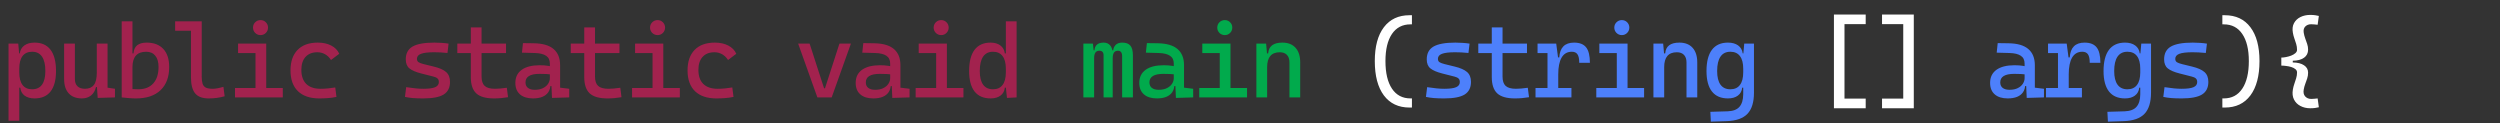 <svg width="385" height="19" viewBox="0 0 385 19" fill="none" xmlns="http://www.w3.org/2000/svg">
<rect x="0" y="0" width="385" height="19" fill="#333333" stroke="none"/>
<path d="M1.312 18.594V6.719H2.812L2.969 8.469V18.594H1.312ZM5.32 15.156C4.685 15.156 4.172 15.01 3.781 14.719C3.396 14.427 3.177 14.021 3.125 13.5H2.406L2.969 11.141C2.969 11.995 3.135 12.643 3.469 13.086C3.807 13.529 4.302 13.75 4.953 13.75C5.62 13.75 6.125 13.513 6.469 13.039C6.812 12.565 6.984 11.865 6.984 10.938C6.984 9.958 6.812 9.219 6.469 8.719C6.125 8.219 5.62 7.969 4.953 7.969C4.302 7.969 3.807 8.19 3.469 8.633C3.135 9.076 2.969 9.724 2.969 10.578L2.406 8.219H3.047C3.12 7.698 3.354 7.292 3.75 7C4.151 6.708 4.674 6.562 5.32 6.562C6.409 6.562 7.232 6.932 7.789 7.672C8.346 8.411 8.625 9.5 8.625 10.938C8.625 12.323 8.346 13.372 7.789 14.086C7.232 14.8 6.409 15.156 5.32 15.156ZM12.61 15.156C11.74 15.156 11.066 14.898 10.587 14.383C10.113 13.862 9.876 13.13 9.876 12.188V6.719H11.532V12.188C11.532 12.662 11.667 13.029 11.938 13.289C12.209 13.544 12.589 13.672 13.079 13.672C13.683 13.672 14.139 13.482 14.446 13.102C14.753 12.716 14.907 12.073 14.907 11.172L15.329 13.406H14.782C14.652 13.969 14.396 14.401 14.016 14.703C13.636 15.005 13.167 15.156 12.61 15.156ZM15.047 15.078L14.907 13.094V11.641H16.563V13.5L17.704 13.672V15L15.047 15.078ZM14.907 12.656V6.719H16.563V12.188L14.907 12.656ZM20.962 15.156C20.587 15.156 20.217 15.141 19.853 15.109C19.488 15.083 19.118 15.047 18.743 15L19.384 13.484C19.66 13.615 19.965 13.693 20.298 13.719C20.631 13.74 20.962 13.75 21.29 13.75C22.285 13.75 23.053 13.45 23.595 12.852C24.142 12.253 24.415 11.406 24.415 10.312C24.415 9.562 24.249 8.984 23.915 8.578C23.587 8.172 23.118 7.969 22.509 7.969C21.103 7.969 20.4 8.76 20.4 10.344L19.915 8.219H20.556C20.634 7.115 21.311 6.562 22.587 6.562C23.691 6.562 24.546 6.888 25.15 7.539C25.754 8.19 26.056 9.115 26.056 10.312C26.056 11.849 25.611 13.042 24.72 13.891C23.835 14.734 22.582 15.156 20.962 15.156ZM18.743 15V3.281H20.4V14.859L18.743 15ZM32.127 15.156C31.169 15.156 30.476 14.896 30.049 14.375C29.622 13.854 29.408 13.021 29.408 11.875V3.281H31.064V11.797C31.064 12.234 31.106 12.591 31.189 12.867C31.273 13.143 31.434 13.346 31.674 13.477C31.919 13.607 32.278 13.672 32.752 13.672C33.184 13.672 33.736 13.573 34.408 13.375L34.596 14.828C34.174 14.943 33.767 15.026 33.377 15.078C32.992 15.13 32.575 15.156 32.127 15.156ZM26.971 4.734V3.281H29.549V4.734H26.971ZM39.346 15V7.188H41.002V15H39.346ZM36.19 15V13.547H39.502V15H36.19ZM40.846 15V13.547H43.549V15H40.846ZM36.659 8.172V6.719H41.002V8.172H36.659ZM40.12 5.406C39.802 5.406 39.529 5.294 39.299 5.07C39.075 4.841 38.963 4.568 38.963 4.25C38.963 3.927 39.075 3.654 39.299 3.43C39.529 3.206 39.802 3.094 40.12 3.094C40.443 3.094 40.716 3.206 40.94 3.43C41.164 3.654 41.276 3.927 41.276 4.25C41.276 4.568 41.164 4.841 40.94 5.07C40.716 5.294 40.443 5.406 40.12 5.406ZM49.159 15.156C47.748 15.156 46.657 14.787 45.886 14.047C45.12 13.302 44.737 12.234 44.737 10.844C44.737 9.49 45.099 8.438 45.823 7.688C46.553 6.938 47.592 6.562 48.941 6.562C49.748 6.562 50.438 6.714 51.011 7.016C51.589 7.312 52.001 7.734 52.245 8.281L50.972 9.242C50.737 8.862 50.438 8.568 50.073 8.359C49.709 8.151 49.31 8.047 48.878 8.047C48.097 8.047 47.49 8.284 47.058 8.758C46.626 9.227 46.409 9.896 46.409 10.766C46.409 11.708 46.662 12.43 47.167 12.93C47.678 13.425 48.404 13.672 49.347 13.672C49.732 13.672 50.118 13.654 50.503 13.617C50.889 13.581 51.264 13.531 51.628 13.469L51.816 14.922C51.389 15.016 50.946 15.078 50.487 15.109C50.034 15.141 49.592 15.156 49.159 15.156ZM65.192 15.156C64.567 15.156 64.03 15.138 63.583 15.102C63.14 15.065 62.733 15.005 62.364 14.922L62.551 13.422C63.098 13.505 63.58 13.568 63.997 13.609C64.418 13.651 64.817 13.672 65.192 13.672C66.03 13.672 66.637 13.591 67.012 13.43C67.392 13.263 67.582 13 67.582 12.641C67.582 12.391 67.515 12.206 67.379 12.086C67.249 11.961 67.046 11.865 66.77 11.797L64.864 11.312C64.046 11.104 63.444 10.846 63.059 10.539C62.679 10.232 62.489 9.766 62.489 9.141C62.489 8.234 62.835 7.578 63.528 7.172C64.226 6.766 65.348 6.562 66.895 6.562C67.296 6.562 67.668 6.576 68.012 6.602C68.361 6.622 68.718 6.661 69.082 6.719L68.911 8.156C68.489 8.115 68.116 8.086 67.793 8.07C67.471 8.055 67.155 8.047 66.848 8.047C65.921 8.047 65.249 8.128 64.832 8.289C64.416 8.445 64.207 8.703 64.207 9.062C64.207 9.302 64.293 9.477 64.465 9.586C64.637 9.69 64.9 9.786 65.254 9.875L66.786 10.25C67.655 10.458 68.291 10.737 68.692 11.086C69.098 11.435 69.301 11.943 69.301 12.609C69.301 13.5 68.976 14.148 68.325 14.555C67.674 14.956 66.629 15.156 65.192 15.156ZM76.067 15.156C74.812 15.156 73.903 14.896 73.341 14.375C72.784 13.854 72.505 13.021 72.505 11.875V10.469H74.161V11.797C74.161 12.453 74.32 12.93 74.638 13.227C74.961 13.523 75.489 13.672 76.224 13.672C76.484 13.672 76.76 13.659 77.052 13.633C77.344 13.602 77.677 13.562 78.052 13.516L78.239 14.969C77.875 15.031 77.518 15.078 77.169 15.109C76.825 15.141 76.458 15.156 76.067 15.156ZM72.505 11.094V4.219H74.161V11.094H72.505ZM70.427 8.172V6.719H77.927V8.172H70.427ZM85.006 15.078L84.896 12.625L84.677 11.938V9.797C84.677 9.245 84.482 8.841 84.092 8.586C83.706 8.326 83.131 8.185 82.365 8.164L80.381 8.109L80.537 6.641L82.209 6.664C83.579 6.685 84.594 6.982 85.256 7.555C85.922 8.122 86.256 8.953 86.256 10.047V13.5L87.662 13.672V15L85.006 15.078ZM82.084 15.156C81.219 15.156 80.55 14.948 80.076 14.531C79.602 14.115 79.365 13.526 79.365 12.766C79.365 11.891 79.691 11.219 80.342 10.75C80.998 10.281 81.922 10.047 83.115 10.047C83.61 10.047 84.05 10.078 84.435 10.141C84.826 10.198 85.172 10.287 85.474 10.406L85.131 11.531C84.782 11.453 84.441 11.409 84.107 11.398C83.774 11.383 83.433 11.375 83.084 11.375C81.646 11.375 80.927 11.812 80.927 12.688C80.927 13.052 81.05 13.333 81.295 13.531C81.545 13.729 81.896 13.828 82.349 13.828C82.865 13.828 83.295 13.74 83.638 13.562C83.987 13.385 84.248 13.159 84.42 12.883C84.592 12.607 84.677 12.323 84.677 12.031V11.125L85.162 13.25H84.506L84.771 13C84.771 13.479 84.659 13.88 84.435 14.203C84.217 14.521 83.907 14.76 83.506 14.922C83.105 15.078 82.631 15.156 82.084 15.156ZM93.537 15.156C92.282 15.156 91.373 14.896 90.811 14.375C90.254 13.854 89.975 13.021 89.975 11.875V10.469H91.631V11.797C91.631 12.453 91.79 12.93 92.108 13.227C92.431 13.523 92.959 13.672 93.694 13.672C93.954 13.672 94.23 13.659 94.522 13.633C94.814 13.602 95.147 13.562 95.522 13.516L95.709 14.969C95.345 15.031 94.988 15.078 94.639 15.109C94.295 15.141 93.928 15.156 93.537 15.156ZM89.975 11.094V4.219H91.631V11.094H89.975ZM87.897 8.172V6.719H95.397V8.172H87.897ZM100.491 15V7.188H102.147V15H100.491ZM97.335 15V13.547H100.647V15H97.335ZM101.991 15V13.547H104.694V15H101.991ZM97.804 8.172V6.719H102.147V8.172H97.804ZM101.265 5.406C100.947 5.406 100.674 5.294 100.444 5.07C100.22 4.841 100.108 4.568 100.108 4.25C100.108 3.927 100.22 3.654 100.444 3.43C100.674 3.206 100.947 3.094 101.265 3.094C101.588 3.094 101.861 3.206 102.085 3.43C102.309 3.654 102.421 3.927 102.421 4.25C102.421 4.568 102.309 4.841 102.085 5.07C101.861 5.294 101.588 5.406 101.265 5.406ZM110.304 15.156C108.893 15.156 107.802 14.787 107.031 14.047C106.265 13.302 105.882 12.234 105.882 10.844C105.882 9.49 106.244 8.438 106.968 7.688C107.698 6.938 108.737 6.562 110.086 6.562C110.893 6.562 111.583 6.714 112.156 7.016C112.734 7.312 113.146 7.734 113.39 8.281L112.117 9.242C111.882 8.862 111.583 8.568 111.218 8.359C110.854 8.151 110.455 8.047 110.023 8.047C109.242 8.047 108.635 8.284 108.203 8.758C107.771 9.227 107.554 9.896 107.554 10.766C107.554 11.708 107.807 12.43 108.312 12.93C108.823 13.425 109.549 13.672 110.492 13.672C110.877 13.672 111.263 13.654 111.648 13.617C112.034 13.581 112.409 13.531 112.773 13.469L112.961 14.922C112.534 15.016 112.091 15.078 111.632 15.109C111.179 15.141 110.737 15.156 110.304 15.156ZM125.876 15L122.915 6.719H124.681L126.907 13.594H127.048L129.274 6.719H131.04L128.079 15H125.876ZM137.416 15.078L137.306 12.625L137.087 11.938V9.797C137.087 9.245 136.892 8.841 136.502 8.586C136.116 8.326 135.541 8.185 134.775 8.164L132.791 8.109L132.947 6.641L134.619 6.664C135.989 6.685 137.004 6.982 137.666 7.555C138.332 8.122 138.666 8.953 138.666 10.047V13.5L140.072 13.672V15L137.416 15.078ZM134.494 15.156C133.629 15.156 132.96 14.948 132.486 14.531C132.012 14.115 131.775 13.526 131.775 12.766C131.775 11.891 132.101 11.219 132.752 10.75C133.408 10.281 134.332 10.047 135.525 10.047C136.02 10.047 136.46 10.078 136.845 10.141C137.236 10.198 137.582 10.287 137.884 10.406L137.541 11.531C137.192 11.453 136.851 11.409 136.517 11.398C136.184 11.383 135.843 11.375 135.494 11.375C134.056 11.375 133.337 11.812 133.337 12.688C133.337 13.052 133.46 13.333 133.705 13.531C133.955 13.729 134.306 13.828 134.759 13.828C135.275 13.828 135.705 13.74 136.048 13.562C136.397 13.385 136.658 13.159 136.83 12.883C137.002 12.607 137.087 12.323 137.087 12.031V11.125L137.572 13.25H136.916L137.181 13C137.181 13.479 137.069 13.88 136.845 14.203C136.627 14.521 136.317 14.76 135.916 14.922C135.515 15.078 135.041 15.156 134.494 15.156ZM144.166 15V7.188H145.822V15H144.166ZM141.01 15V13.547H144.322V15H141.01ZM145.666 15V13.547H148.369V15H145.666ZM141.479 8.172V6.719H145.822V8.172H141.479ZM144.94 5.406C144.622 5.406 144.349 5.294 144.119 5.07C143.895 4.841 143.783 4.568 143.783 4.25C143.783 3.927 143.895 3.654 144.119 3.43C144.349 3.206 144.622 3.094 144.94 3.094C145.263 3.094 145.536 3.206 145.76 3.43C145.984 3.654 146.096 3.927 146.096 4.25C146.096 4.568 145.984 4.841 145.76 5.07C145.536 5.294 145.263 5.406 144.94 5.406ZM152.55 15.156C151.466 15.156 150.643 14.8 150.081 14.086C149.524 13.372 149.245 12.323 149.245 10.938C149.245 9.5 149.524 8.411 150.081 7.672C150.643 6.932 151.466 6.562 152.55 6.562C153.169 6.562 153.672 6.708 154.057 7C154.448 7.292 154.677 7.698 154.745 8.219H155.386L154.901 10.578C154.901 9.724 154.732 9.076 154.393 8.633C154.06 8.19 153.568 7.969 152.917 7.969C152.25 7.969 151.745 8.219 151.401 8.719C151.057 9.219 150.886 9.958 150.886 10.938C150.886 11.865 151.057 12.565 151.401 13.039C151.745 13.513 152.25 13.75 152.917 13.75C153.568 13.75 154.06 13.529 154.393 13.086C154.732 12.643 154.901 11.995 154.901 11.141L155.464 13.5H154.745C154.693 14.021 154.472 14.427 154.081 14.719C153.696 15.01 153.185 15.156 152.55 15.156ZM155.073 15.078L154.901 13.453V3.281H156.557V15L155.073 15.078Z" fill="#A2224E"/>
<path d="M222.422 15.156C221.797 15.156 221.26 15.138 220.812 15.102C220.37 15.065 219.964 15.005 219.594 14.922L219.781 13.422C220.328 13.505 220.81 13.568 221.227 13.609C221.648 13.651 222.047 13.672 222.422 13.672C223.26 13.672 223.867 13.591 224.242 13.43C224.622 13.263 224.812 13 224.812 12.641C224.812 12.391 224.745 12.206 224.609 12.086C224.479 11.961 224.276 11.865 224 11.797L222.094 11.312C221.276 11.104 220.674 10.846 220.289 10.539C219.909 10.232 219.719 9.766 219.719 9.141C219.719 8.234 220.065 7.578 220.758 7.172C221.456 6.766 222.578 6.562 224.125 6.562C224.526 6.562 224.898 6.576 225.242 6.602C225.591 6.622 225.948 6.661 226.312 6.719L226.141 8.156C225.719 8.115 225.346 8.086 225.023 8.07C224.701 8.055 224.385 8.047 224.078 8.047C223.151 8.047 222.479 8.128 222.062 8.289C221.646 8.445 221.438 8.703 221.438 9.062C221.438 9.302 221.523 9.477 221.695 9.586C221.867 9.69 222.13 9.786 222.484 9.875L224.016 10.25C224.885 10.458 225.521 10.737 225.922 11.086C226.328 11.435 226.531 11.943 226.531 12.609C226.531 13.5 226.206 14.148 225.555 14.555C224.904 14.956 223.859 15.156 222.422 15.156ZM233.298 15.156C232.042 15.156 231.133 14.896 230.571 14.375C230.014 13.854 229.735 13.021 229.735 11.875V10.469H231.391V11.797C231.391 12.453 231.55 12.93 231.868 13.227C232.191 13.523 232.719 13.672 233.454 13.672C233.714 13.672 233.99 13.659 234.282 13.633C234.574 13.602 234.907 13.562 235.282 13.516L235.469 14.969C235.105 15.031 234.748 15.078 234.399 15.109C234.055 15.141 233.688 15.156 233.298 15.156ZM229.735 11.094V4.219H231.391V11.094H229.735ZM227.657 8.172V6.719H235.157V8.172H227.657ZM239.97 11.438L239.486 8.844H240.126C240.22 7.323 240.98 6.562 242.408 6.562C243.262 6.562 243.881 6.807 244.267 7.297C244.652 7.786 244.845 8.578 244.845 9.672H243.204C243.204 9.068 243.113 8.633 242.931 8.367C242.754 8.102 242.465 7.969 242.064 7.969C241.361 7.969 240.835 8.271 240.486 8.875C240.142 9.474 239.97 10.328 239.97 11.438ZM236.47 15V13.547H242.001V15H236.47ZM238.314 15V6.719H239.658L239.97 9.094V15H238.314ZM236.783 8.172V6.719H239.548L239.704 8.172H236.783ZM248.986 15V7.188H250.643V15H248.986ZM245.83 15V13.547H249.143V15H245.83ZM250.486 15V13.547H253.189V15H250.486ZM246.299 8.172V6.719H250.643V8.172H246.299ZM249.76 5.406C249.442 5.406 249.169 5.294 248.939 5.07C248.715 4.841 248.603 4.568 248.603 4.25C248.603 3.927 248.715 3.654 248.939 3.43C249.169 3.206 249.442 3.094 249.76 3.094C250.083 3.094 250.356 3.206 250.58 3.43C250.804 3.654 250.916 3.927 250.916 4.25C250.916 4.568 250.804 4.841 250.58 5.07C250.356 5.294 250.083 5.406 249.76 5.406ZM259.721 15V9.609C259.721 9.109 259.591 8.724 259.331 8.453C259.07 8.182 258.706 8.047 258.237 8.047C256.935 8.047 256.284 8.812 256.284 10.344L255.799 8.219H256.44C256.487 7.661 256.69 7.247 257.049 6.977C257.409 6.701 257.935 6.562 258.628 6.562C259.503 6.562 260.18 6.828 260.659 7.359C261.138 7.891 261.378 8.641 261.378 9.609V15H259.721ZM254.628 15V6.719H256.128L256.284 8.469V15H254.628ZM263.472 18.734L263.394 17.219L266.05 17.141C266.889 17.115 267.498 16.883 267.878 16.445C268.258 16.008 268.451 15.365 268.456 14.516V8.469L268.612 6.719H270.112V14.266C270.112 15.74 269.777 16.828 269.105 17.531C268.433 18.234 267.362 18.609 265.894 18.656L263.472 18.734ZM266.105 15.156C265.021 15.156 264.198 14.8 263.636 14.086C263.079 13.372 262.8 12.323 262.8 10.938C262.8 9.5 263.079 8.411 263.636 7.672C264.198 6.932 265.021 6.562 266.105 6.562C266.751 6.562 267.274 6.708 267.675 7C268.076 7.292 268.31 7.698 268.378 8.219H269.019L268.456 10.578C268.456 9.724 268.287 9.076 267.948 8.633C267.615 8.19 267.123 7.969 266.472 7.969C265.805 7.969 265.3 8.219 264.956 8.719C264.612 9.219 264.441 9.958 264.441 10.938C264.441 11.865 264.612 12.565 264.956 13.039C265.3 13.513 265.805 13.75 266.472 13.75C267.123 13.75 267.615 13.529 267.948 13.086C268.287 12.643 268.456 11.995 268.456 11.141L269.019 13.5H268.3C268.248 14.021 268.027 14.427 267.636 14.719C267.251 15.01 266.74 15.156 266.105 15.156ZM312.116 15.078L312.006 12.625L311.788 11.938V9.797C311.788 9.245 311.592 8.841 311.202 8.586C310.816 8.326 310.241 8.185 309.475 8.164L307.491 8.109L307.647 6.641L309.319 6.664C310.689 6.685 311.704 6.982 312.366 7.555C313.032 8.122 313.366 8.953 313.366 10.047V13.5L314.772 13.672V15L312.116 15.078ZM309.194 15.156C308.329 15.156 307.66 14.948 307.186 14.531C306.712 14.115 306.475 13.526 306.475 12.766C306.475 11.891 306.801 11.219 307.452 10.75C308.108 10.281 309.032 10.047 310.225 10.047C310.72 10.047 311.16 10.078 311.545 10.141C311.936 10.198 312.282 10.287 312.584 10.406L312.241 11.531C311.892 11.453 311.551 11.409 311.217 11.398C310.884 11.383 310.543 11.375 310.194 11.375C308.756 11.375 308.038 11.812 308.038 12.688C308.038 13.052 308.16 13.333 308.405 13.531C308.655 13.729 309.006 13.828 309.459 13.828C309.975 13.828 310.405 13.74 310.748 13.562C311.097 13.385 311.358 13.159 311.53 12.883C311.702 12.607 311.788 12.323 311.788 12.031V11.125L312.272 13.25H311.616L311.881 13C311.881 13.479 311.769 13.88 311.545 14.203C311.327 14.521 311.017 14.76 310.616 14.922C310.215 15.078 309.741 15.156 309.194 15.156ZM318.585 11.438L318.101 8.844H318.741C318.835 7.323 319.595 6.562 321.022 6.562C321.877 6.562 322.496 6.807 322.882 7.297C323.267 7.786 323.46 8.578 323.46 9.672H321.819C321.819 9.068 321.728 8.633 321.546 8.367C321.369 8.102 321.08 7.969 320.679 7.969C319.976 7.969 319.45 8.271 319.101 8.875C318.757 9.474 318.585 10.328 318.585 11.438ZM315.085 15V13.547H320.616V15H315.085ZM316.929 15V6.719H318.272L318.585 9.094V15H316.929ZM315.397 8.172V6.719H318.163L318.319 8.172H315.397ZM324.617 18.734L324.539 17.219L327.195 17.141C328.034 17.115 328.643 16.883 329.023 16.445C329.403 16.008 329.596 15.365 329.601 14.516V8.469L329.758 6.719H331.258V14.266C331.258 15.74 330.922 16.828 330.25 17.531C329.578 18.234 328.508 18.609 327.039 18.656L324.617 18.734ZM327.25 15.156C326.166 15.156 325.343 14.8 324.781 14.086C324.224 13.372 323.945 12.323 323.945 10.938C323.945 9.5 324.224 8.411 324.781 7.672C325.343 6.932 326.166 6.562 327.25 6.562C327.896 6.562 328.419 6.708 328.82 7C329.221 7.292 329.455 7.698 329.523 8.219H330.164L329.601 10.578C329.601 9.724 329.432 9.076 329.093 8.633C328.76 8.19 328.268 7.969 327.617 7.969C326.95 7.969 326.445 8.219 326.101 8.719C325.758 9.219 325.586 9.958 325.586 10.938C325.586 11.865 325.758 12.565 326.101 13.039C326.445 13.513 326.95 13.75 327.617 13.75C328.268 13.75 328.76 13.529 329.093 13.086C329.432 12.643 329.601 11.995 329.601 11.141L330.164 13.5H329.445C329.393 14.021 329.172 14.427 328.781 14.719C328.396 15.01 327.885 15.156 327.25 15.156ZM335.977 15.156C335.352 15.156 334.815 15.138 334.367 15.102C333.925 15.065 333.519 15.005 333.149 14.922L333.336 13.422C333.883 13.505 334.365 13.568 334.782 13.609C335.203 13.651 335.602 13.672 335.977 13.672C336.815 13.672 337.422 13.591 337.797 13.43C338.177 13.263 338.367 13 338.367 12.641C338.367 12.391 338.3 12.206 338.164 12.086C338.034 11.961 337.831 11.865 337.555 11.797L335.649 11.312C334.831 11.104 334.229 10.846 333.844 10.539C333.464 10.232 333.274 9.766 333.274 9.141C333.274 8.234 333.62 7.578 334.313 7.172C335.011 6.766 336.133 6.562 337.68 6.562C338.081 6.562 338.453 6.576 338.797 6.602C339.146 6.622 339.503 6.661 339.867 6.719L339.696 8.156C339.274 8.115 338.901 8.086 338.578 8.07C338.256 8.055 337.94 8.047 337.633 8.047C336.706 8.047 336.034 8.128 335.617 8.289C335.201 8.445 334.992 8.703 334.992 9.062C334.992 9.302 335.078 9.477 335.25 9.586C335.422 9.69 335.685 9.786 336.039 9.875L337.571 10.25C338.44 10.458 339.076 10.737 339.477 11.086C339.883 11.435 340.086 11.943 340.086 12.609C340.086 13.5 339.761 14.148 339.11 14.555C338.459 14.956 337.414 15.156 335.977 15.156Z" fill="#4D80FB"/>
<path d="M172.809 15V8.672C172.809 8.099 172.595 7.812 172.168 7.812C171.626 7.812 171.356 8.188 171.356 8.938L170.793 7.75H171.434C171.46 7.427 171.587 7.148 171.817 6.914C172.051 6.68 172.387 6.562 172.824 6.562C173.397 6.562 173.814 6.716 174.074 7.023C174.335 7.331 174.465 7.828 174.465 8.516V15H172.809ZM166.84 15V6.719H168.309L168.496 8.469V15H166.84ZM169.949 15V8.516C169.949 8.047 169.731 7.812 169.293 7.812C168.762 7.812 168.496 8.188 168.496 8.938L168.012 7.75H168.543C168.606 6.958 169.08 6.562 169.965 6.562C170.397 6.562 170.736 6.711 170.981 7.008C171.231 7.305 171.356 7.755 171.356 8.359V15H169.949ZM181.091 15.078L180.981 12.625L180.762 11.938V9.797C180.762 9.245 180.567 8.841 180.177 8.586C179.791 8.326 179.216 8.185 178.45 8.164L176.466 8.109L176.622 6.641L178.294 6.664C179.664 6.685 180.679 6.982 181.341 7.555C182.007 8.122 182.341 8.953 182.341 10.047V13.5L183.747 13.672V15L181.091 15.078ZM178.169 15.156C177.304 15.156 176.635 14.948 176.161 14.531C175.687 14.115 175.45 13.526 175.45 12.766C175.45 11.891 175.776 11.219 176.427 10.75C177.083 10.281 178.007 10.047 179.2 10.047C179.695 10.047 180.135 10.078 180.52 10.141C180.911 10.198 181.257 10.287 181.559 10.406L181.216 11.531C180.867 11.453 180.526 11.409 180.192 11.398C179.859 11.383 179.518 11.375 179.169 11.375C177.731 11.375 177.012 11.812 177.012 12.688C177.012 13.052 177.135 13.333 177.38 13.531C177.63 13.729 177.981 13.828 178.434 13.828C178.95 13.828 179.38 13.74 179.723 13.562C180.072 13.385 180.333 13.159 180.505 12.883C180.677 12.607 180.762 12.323 180.762 12.031V11.125L181.247 13.25H180.591L180.856 13C180.856 13.479 180.744 13.88 180.52 14.203C180.302 14.521 179.992 14.76 179.591 14.922C179.19 15.078 178.716 15.156 178.169 15.156ZM187.841 15V7.188H189.497V15H187.841ZM184.685 15V13.547H187.997V15H184.685ZM189.341 15V13.547H192.044V15H189.341ZM185.154 8.172V6.719H189.497V8.172H185.154ZM188.615 5.406C188.297 5.406 188.024 5.294 187.794 5.07C187.57 4.841 187.458 4.568 187.458 4.25C187.458 3.927 187.57 3.654 187.794 3.43C188.024 3.206 188.297 3.094 188.615 3.094C188.938 3.094 189.211 3.206 189.435 3.43C189.659 3.654 189.771 3.927 189.771 4.25C189.771 4.568 189.659 4.841 189.435 5.07C189.211 5.294 188.938 5.406 188.615 5.406ZM198.576 15V9.609C198.576 9.109 198.446 8.724 198.186 8.453C197.925 8.182 197.561 8.047 197.092 8.047C195.79 8.047 195.139 8.812 195.139 10.344L194.654 8.219H195.295C195.342 7.661 195.545 7.247 195.904 6.977C196.264 6.701 196.79 6.562 197.482 6.562C198.357 6.562 199.035 6.828 199.514 7.359C199.993 7.891 200.232 8.641 200.232 9.609V15H198.576ZM193.482 15V6.719H194.982L195.139 8.469V15H193.482Z" fill="#01AA4C"/>
<path d="M217.062 16.562C215.369 16.562 214.054 15.94 213.117 14.695C212.184 13.445 211.718 11.682 211.718 9.406C211.718 7.161 212.184 5.424 213.117 4.195C214.054 2.961 215.369 2.344 217.062 2.344H217.437V3.75H217.218C215.984 3.75 215.031 4.245 214.359 5.234C213.692 6.224 213.359 7.615 213.359 9.406C213.359 11.229 213.692 12.643 214.359 13.648C215.031 14.654 215.984 15.156 217.218 15.156H217.437V16.562H217.062ZM282.426 16.672V2.234H284.051V16.672H282.426ZM283.895 16.672V15.188H287.317V16.672H283.895ZM283.895 3.719V2.234H287.317V3.719H283.895ZM293.099 16.672V2.234H294.724V16.672H293.099ZM289.833 16.672V15.188H293.255V16.672H289.833ZM289.833 3.719V2.234H293.255V3.719H289.833ZM342.243 16.562V15.156H342.462C343.696 15.156 344.647 14.654 345.313 13.648C345.985 12.643 346.321 11.229 346.321 9.406C346.321 7.615 345.985 6.224 345.313 5.234C344.647 4.245 343.696 3.75 342.462 3.75H342.243V2.344H342.618C344.316 2.344 345.631 2.961 346.563 4.195C347.496 5.424 347.962 7.161 347.962 9.406C347.962 11.682 347.496 13.445 346.563 14.695C345.631 15.94 344.316 16.562 342.618 16.562H342.243ZM355.775 16.672C355.212 16.672 354.71 16.555 354.267 16.32C353.824 16.091 353.494 15.76 353.275 15.328C353.056 14.896 352.999 14.38 353.103 13.781C353.155 13.479 353.231 13.188 353.33 12.906C353.434 12.62 353.528 12.333 353.611 12.047C353.699 11.755 353.744 11.458 353.744 11.156C353.744 10.953 353.66 10.784 353.494 10.648C353.327 10.508 353.114 10.398 352.853 10.32C352.598 10.242 352.332 10.188 352.056 10.156C351.78 10.12 351.535 10.102 351.322 10.102V8.867C351.53 8.867 351.77 8.841 352.041 8.789C352.317 8.737 352.585 8.661 352.845 8.562C353.106 8.458 353.319 8.333 353.486 8.188C353.658 8.036 353.744 7.865 353.744 7.672C353.744 7.354 353.699 7.052 353.611 6.766C353.528 6.479 353.434 6.195 353.33 5.914C353.231 5.633 353.155 5.344 353.103 5.047C352.999 4.469 353.056 3.977 353.275 3.57C353.494 3.159 353.824 2.844 354.267 2.625C354.71 2.406 355.212 2.297 355.775 2.297C356.082 2.297 356.337 2.312 356.541 2.344C356.744 2.37 356.931 2.406 357.103 2.453L356.916 3.812C356.733 3.786 356.556 3.768 356.384 3.758C356.218 3.742 356.061 3.734 355.916 3.734C355.546 3.734 355.246 3.849 355.017 4.078C354.788 4.307 354.707 4.63 354.775 5.047C354.827 5.354 354.905 5.648 355.009 5.93C355.119 6.211 355.218 6.492 355.306 6.773C355.4 7.049 355.447 7.339 355.447 7.641C355.447 8.177 355.239 8.594 354.822 8.891C354.41 9.188 353.832 9.341 353.087 9.352V9.617C353.832 9.628 354.41 9.773 354.822 10.055C355.239 10.331 355.447 10.708 355.447 11.188C355.447 11.5 355.4 11.8 355.306 12.086C355.218 12.367 355.119 12.646 355.009 12.922C354.905 13.198 354.827 13.484 354.775 13.781C354.692 14.24 354.767 14.596 355.002 14.852C355.241 15.107 355.546 15.234 355.916 15.234C356.061 15.234 356.218 15.227 356.384 15.211C356.556 15.195 356.733 15.177 356.916 15.156L357.103 16.516C356.931 16.562 356.744 16.599 356.541 16.625C356.337 16.656 356.082 16.672 355.775 16.672Z" fill="white"/>
</svg>
